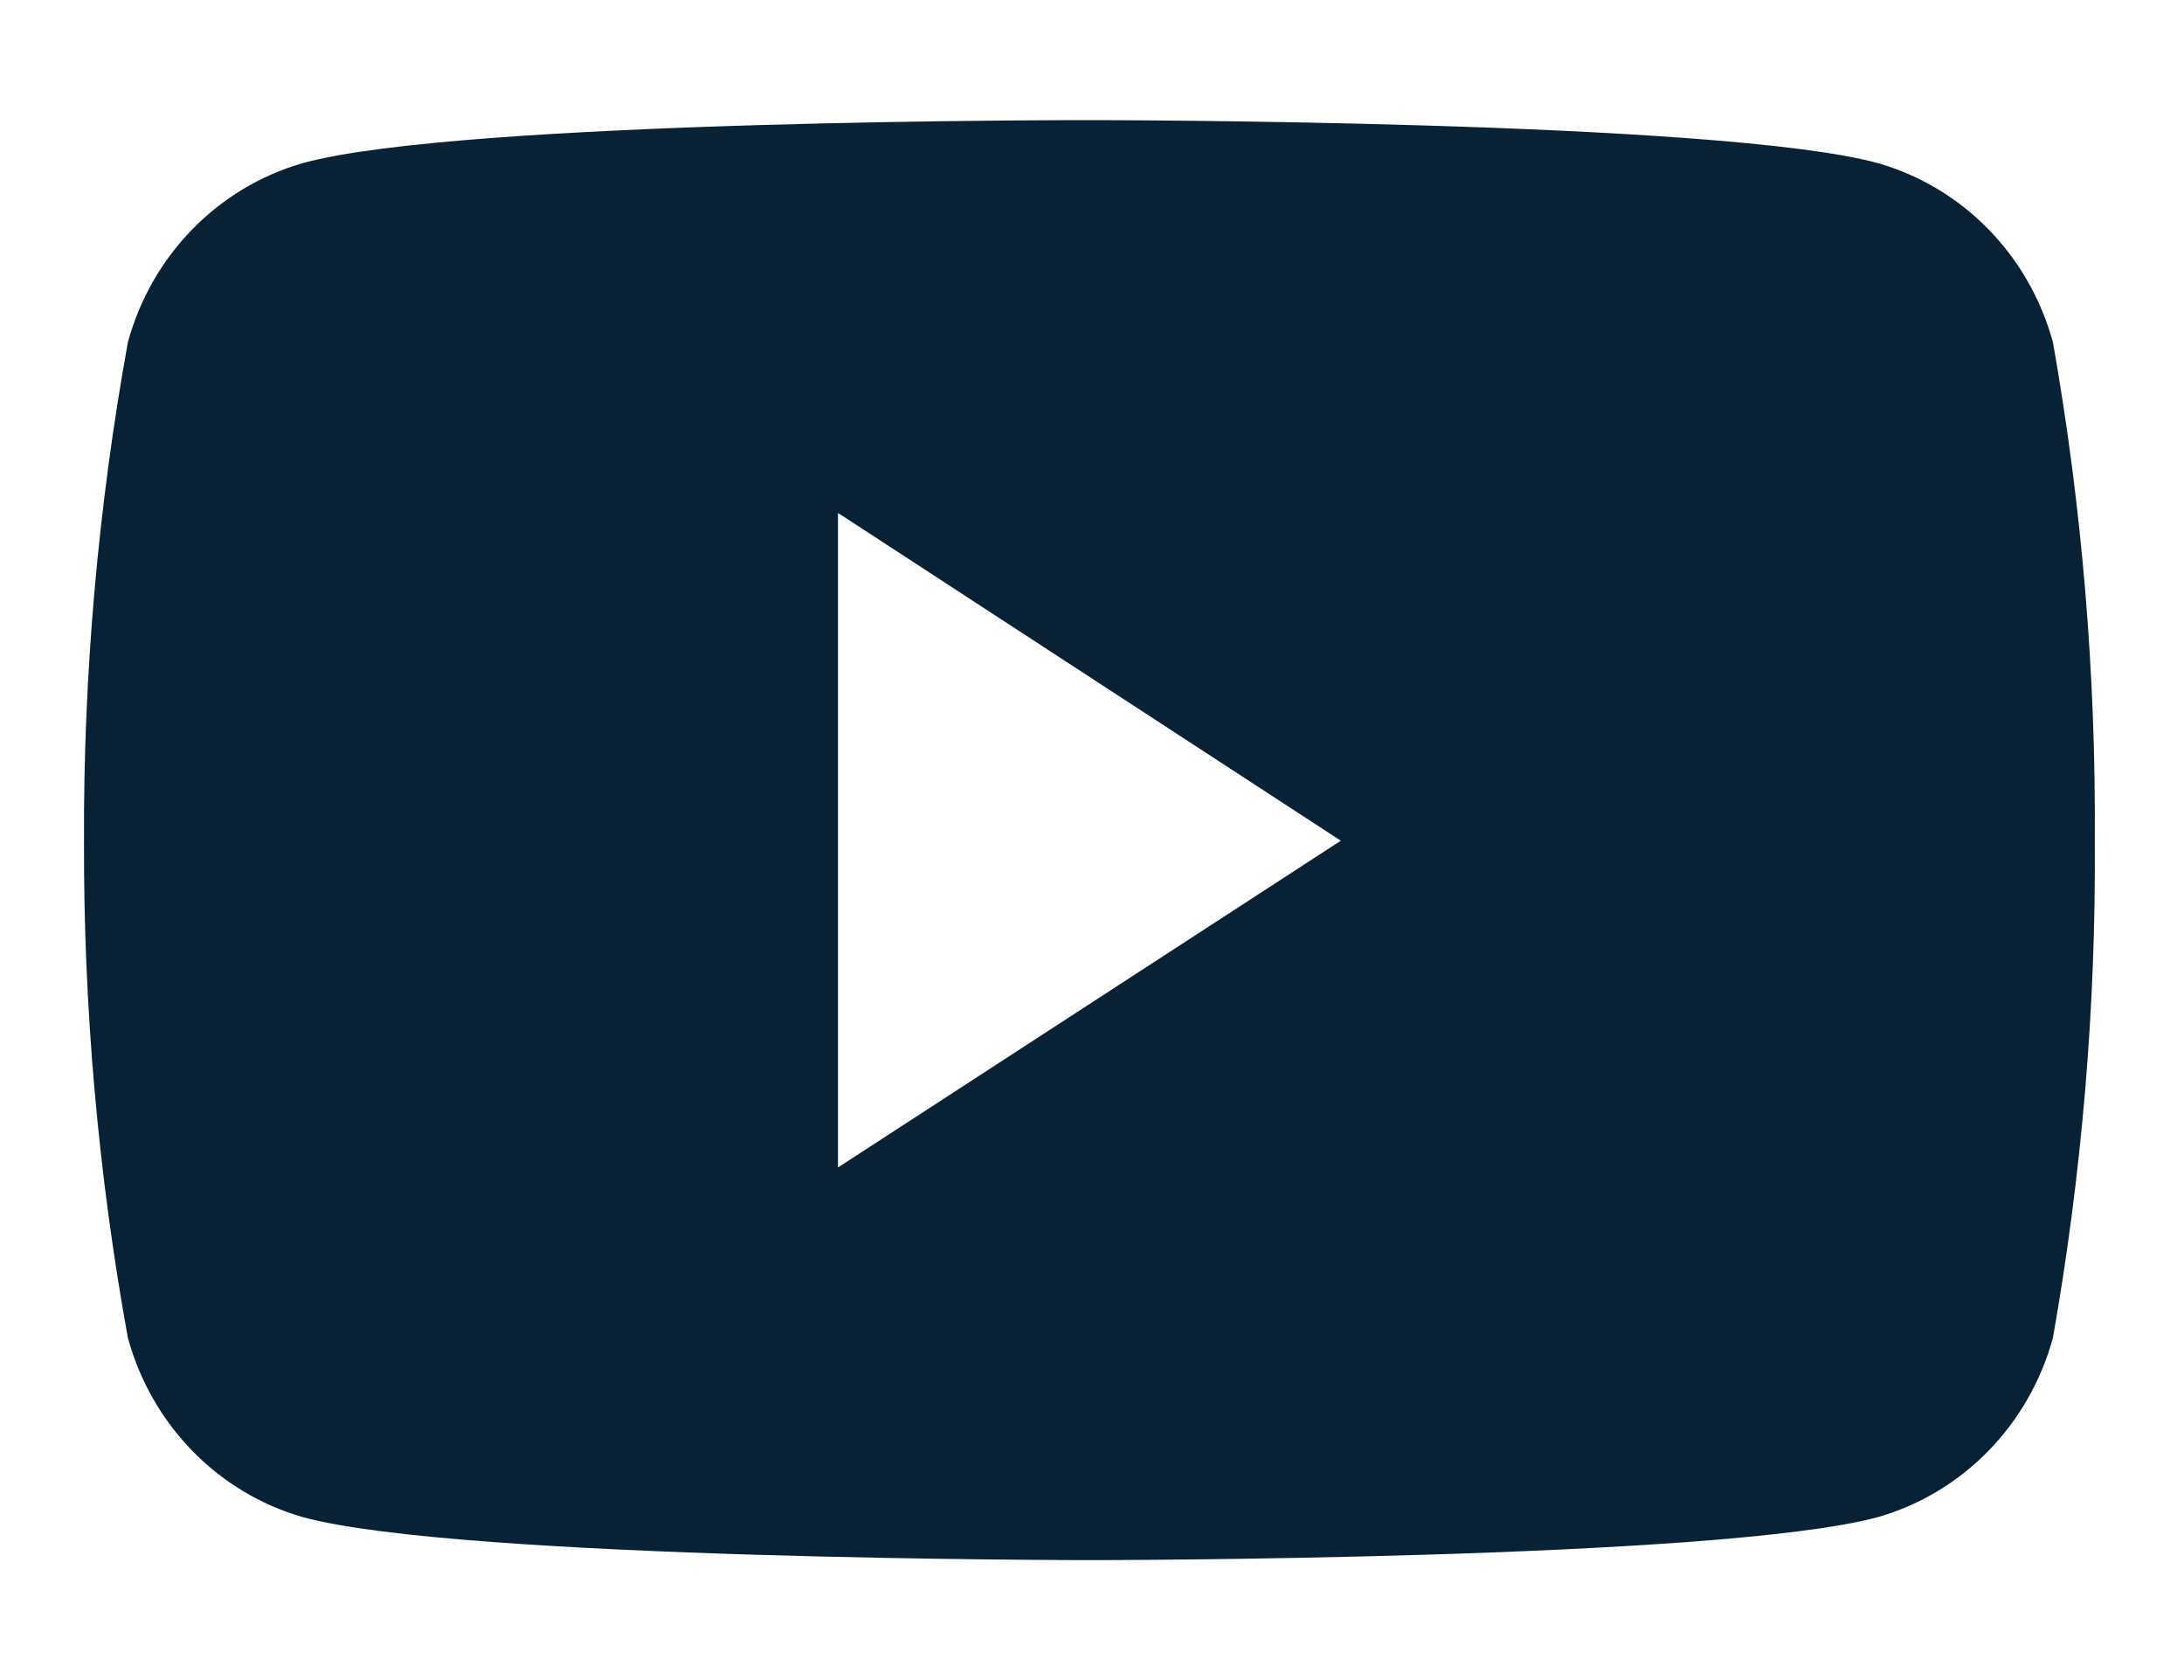 <svg width="13" height="10" viewBox="0 0 13 10" fill="none" xmlns="http://www.w3.org/2000/svg">
<path fill-rule="evenodd" clip-rule="evenodd" d="M11.178 0.971C11.684 1.116 12.079 1.52 12.22 2.038C12.393 3.017 12.476 4.011 12.469 5.006C12.476 5.997 12.392 6.987 12.22 7.962C12.079 8.48 11.684 8.885 11.178 9.03C10.235 9.286 6.49 9.286 6.49 9.286C6.49 9.286 2.734 9.286 1.802 9.03C1.297 8.885 0.902 8.48 0.761 7.962C0.584 6.987 0.497 5.998 0.5 5.006C0.496 4.011 0.584 3.017 0.761 2.038C0.902 1.52 1.297 1.116 1.802 0.971C2.745 0.71 6.49 0.715 6.49 0.715C6.49 0.715 10.245 0.715 11.178 0.971ZM4.988 3.053V6.949L7.981 5.004L4.988 3.053Z" fill="#082135"/>
</svg>
